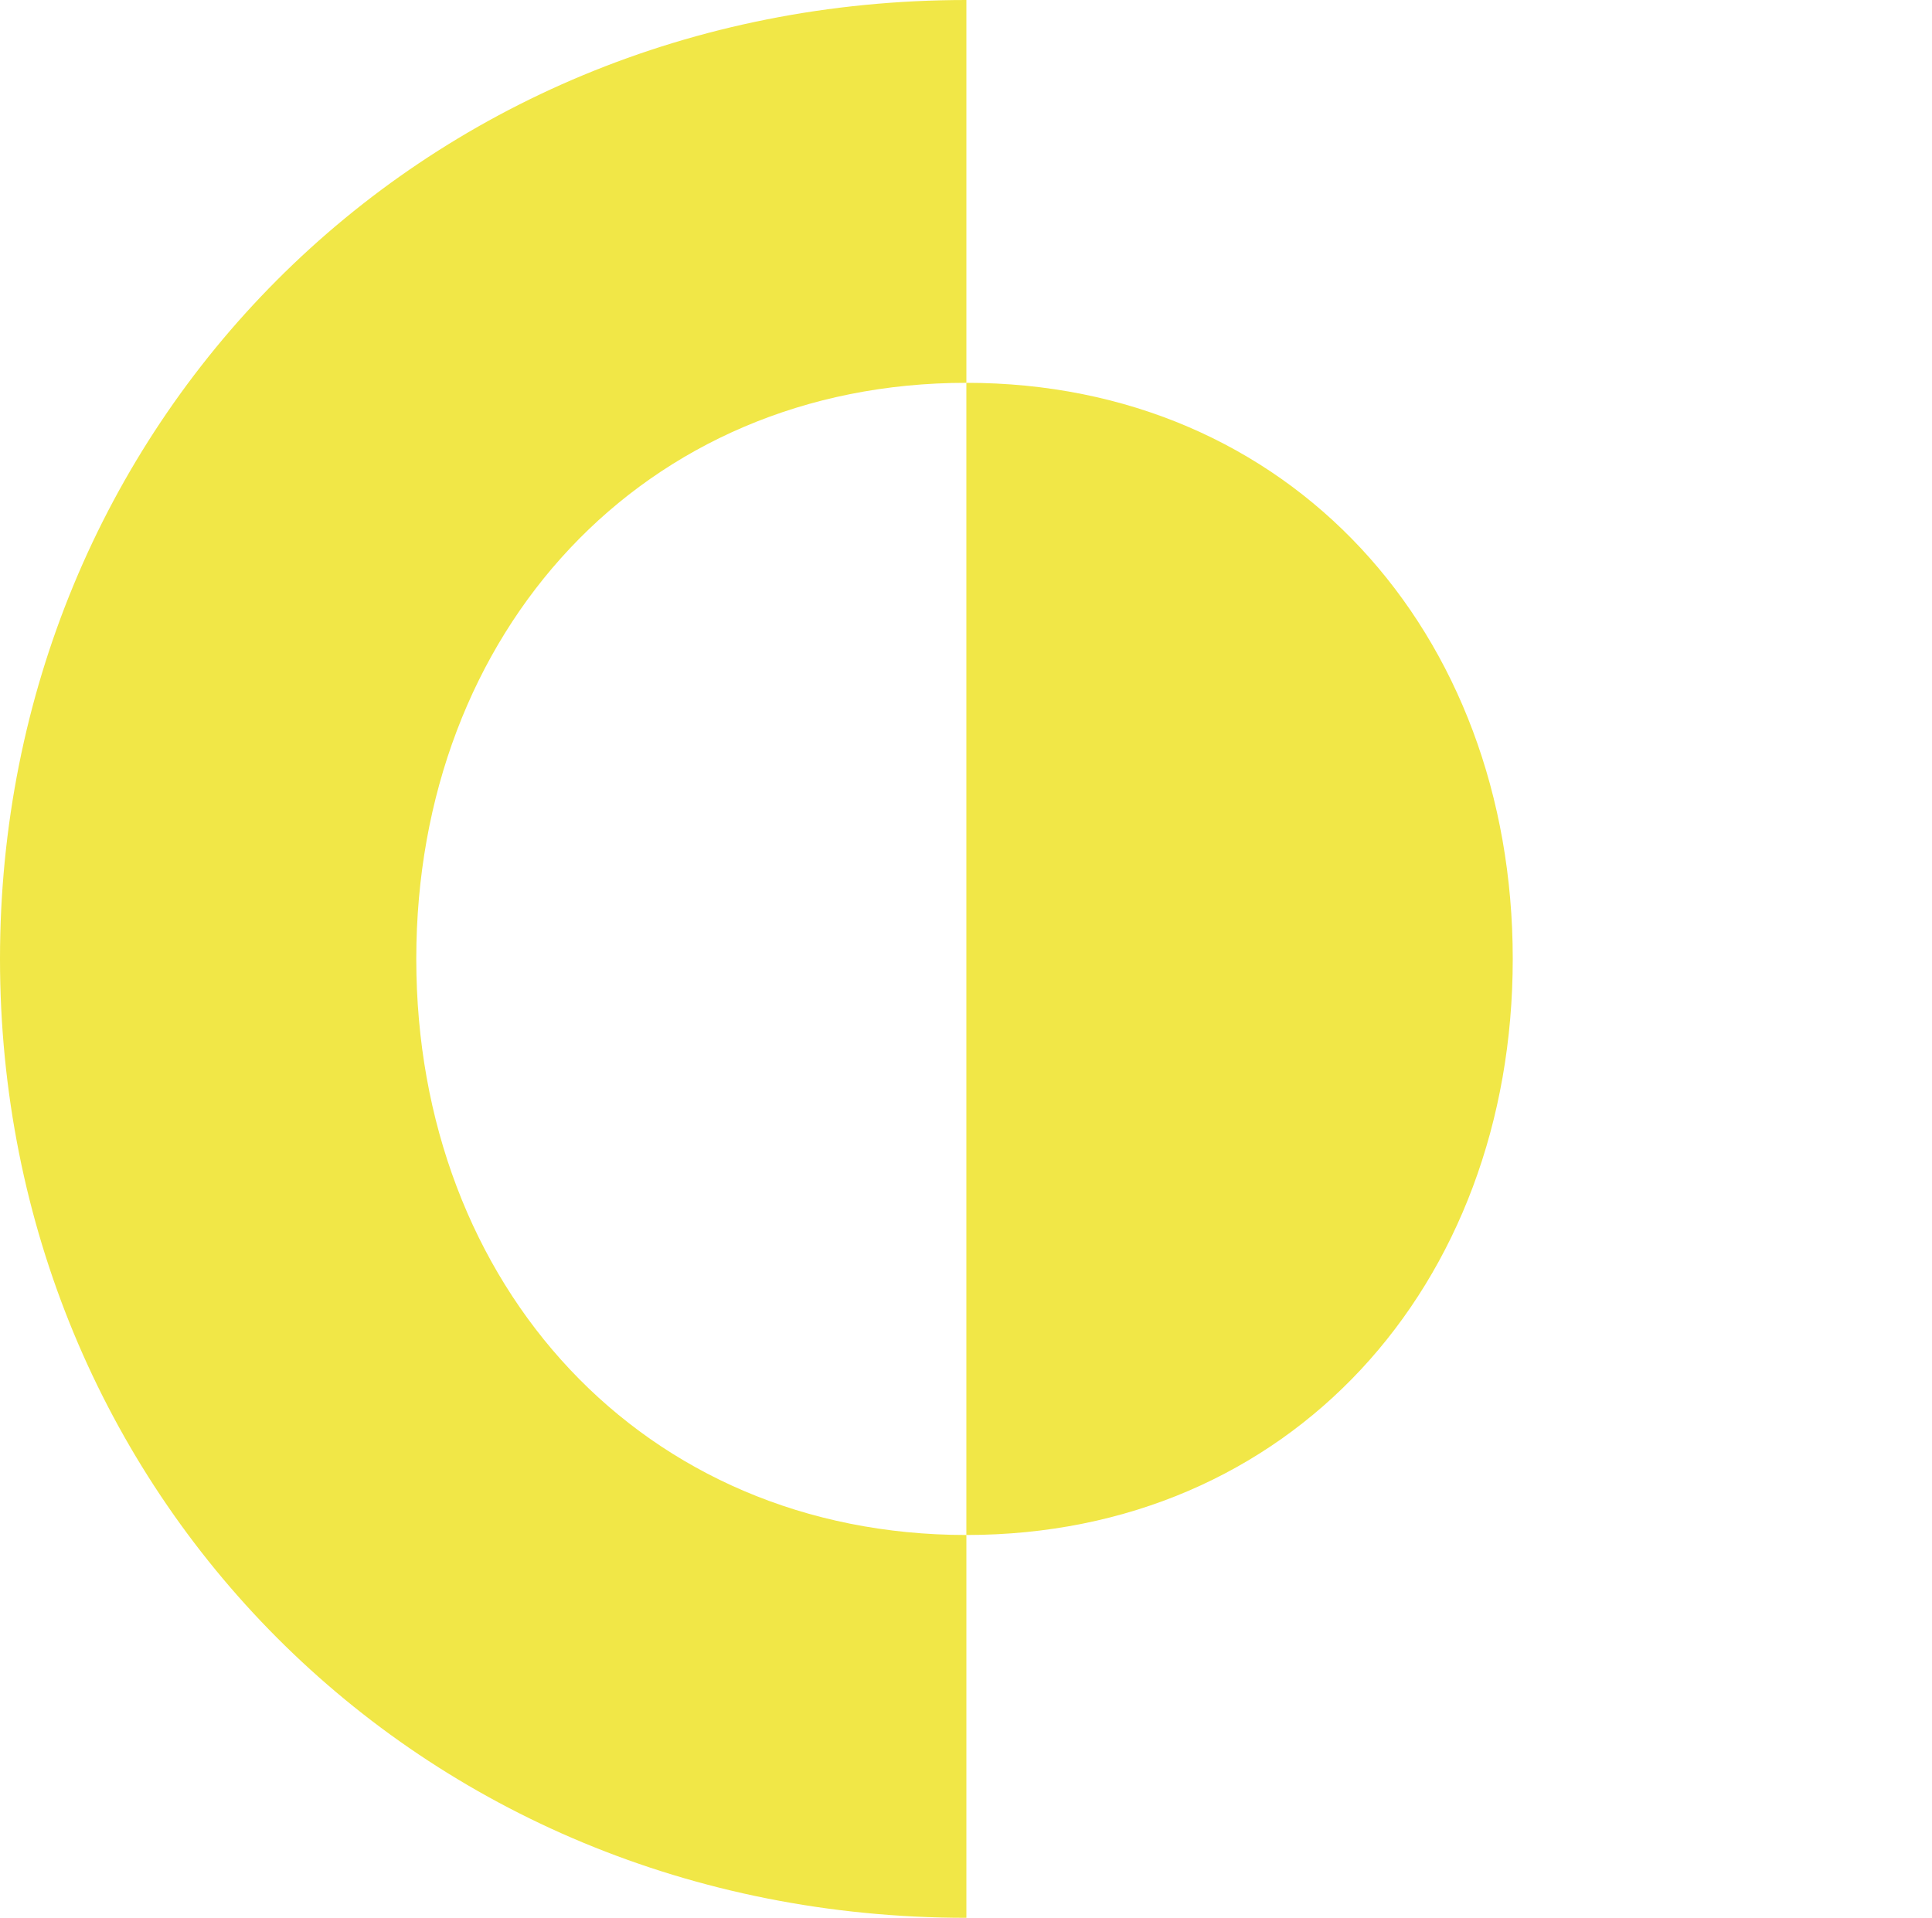 <?xml version="1.0" encoding="UTF-8"?> <svg xmlns="http://www.w3.org/2000/svg" id="Icon_Menü" data-name="Icon Menü" width="80.588" height="80" viewBox="0 0 80.588 80"><g id="left"><path id="Pfad_2440" data-name="Pfad 2440" d="M40.31,64.031C26.822,64.031,17.364,53.643,17.364,40S26.821,15.969,40.31,15.969V0C17.365,0,0,17.83,0,40S17.365,80,40.31,80Z" fill="#f1e747"></path><path id="Pfad_2441" data-name="Pfad 2441" d="M63.1,40c0-13.643-9.3-24.031-22.791-24.031V64.031C53.8,64.031,63.1,53.643,63.1,40" fill="#f1e747"></path></g><g id="right" opacity="0"><path id="Pfad_2442" data-name="Pfad 2442" d="M40.278,15.969c13.488,0,22.946,10.388,22.946,24.031S53.767,64.031,40.278,64.031V80c22.945,0,40.31-17.83,40.31-40S63.223,0,40.278,0Z" fill="#006c6d"></path><path id="Pfad_2443" data-name="Pfad 2443" d="M17.487,40c0,13.643,9.3,24.031,22.791,24.031V15.969C26.787,15.969,17.487,26.357,17.487,40" fill="#006c6d"></path></g></svg> 